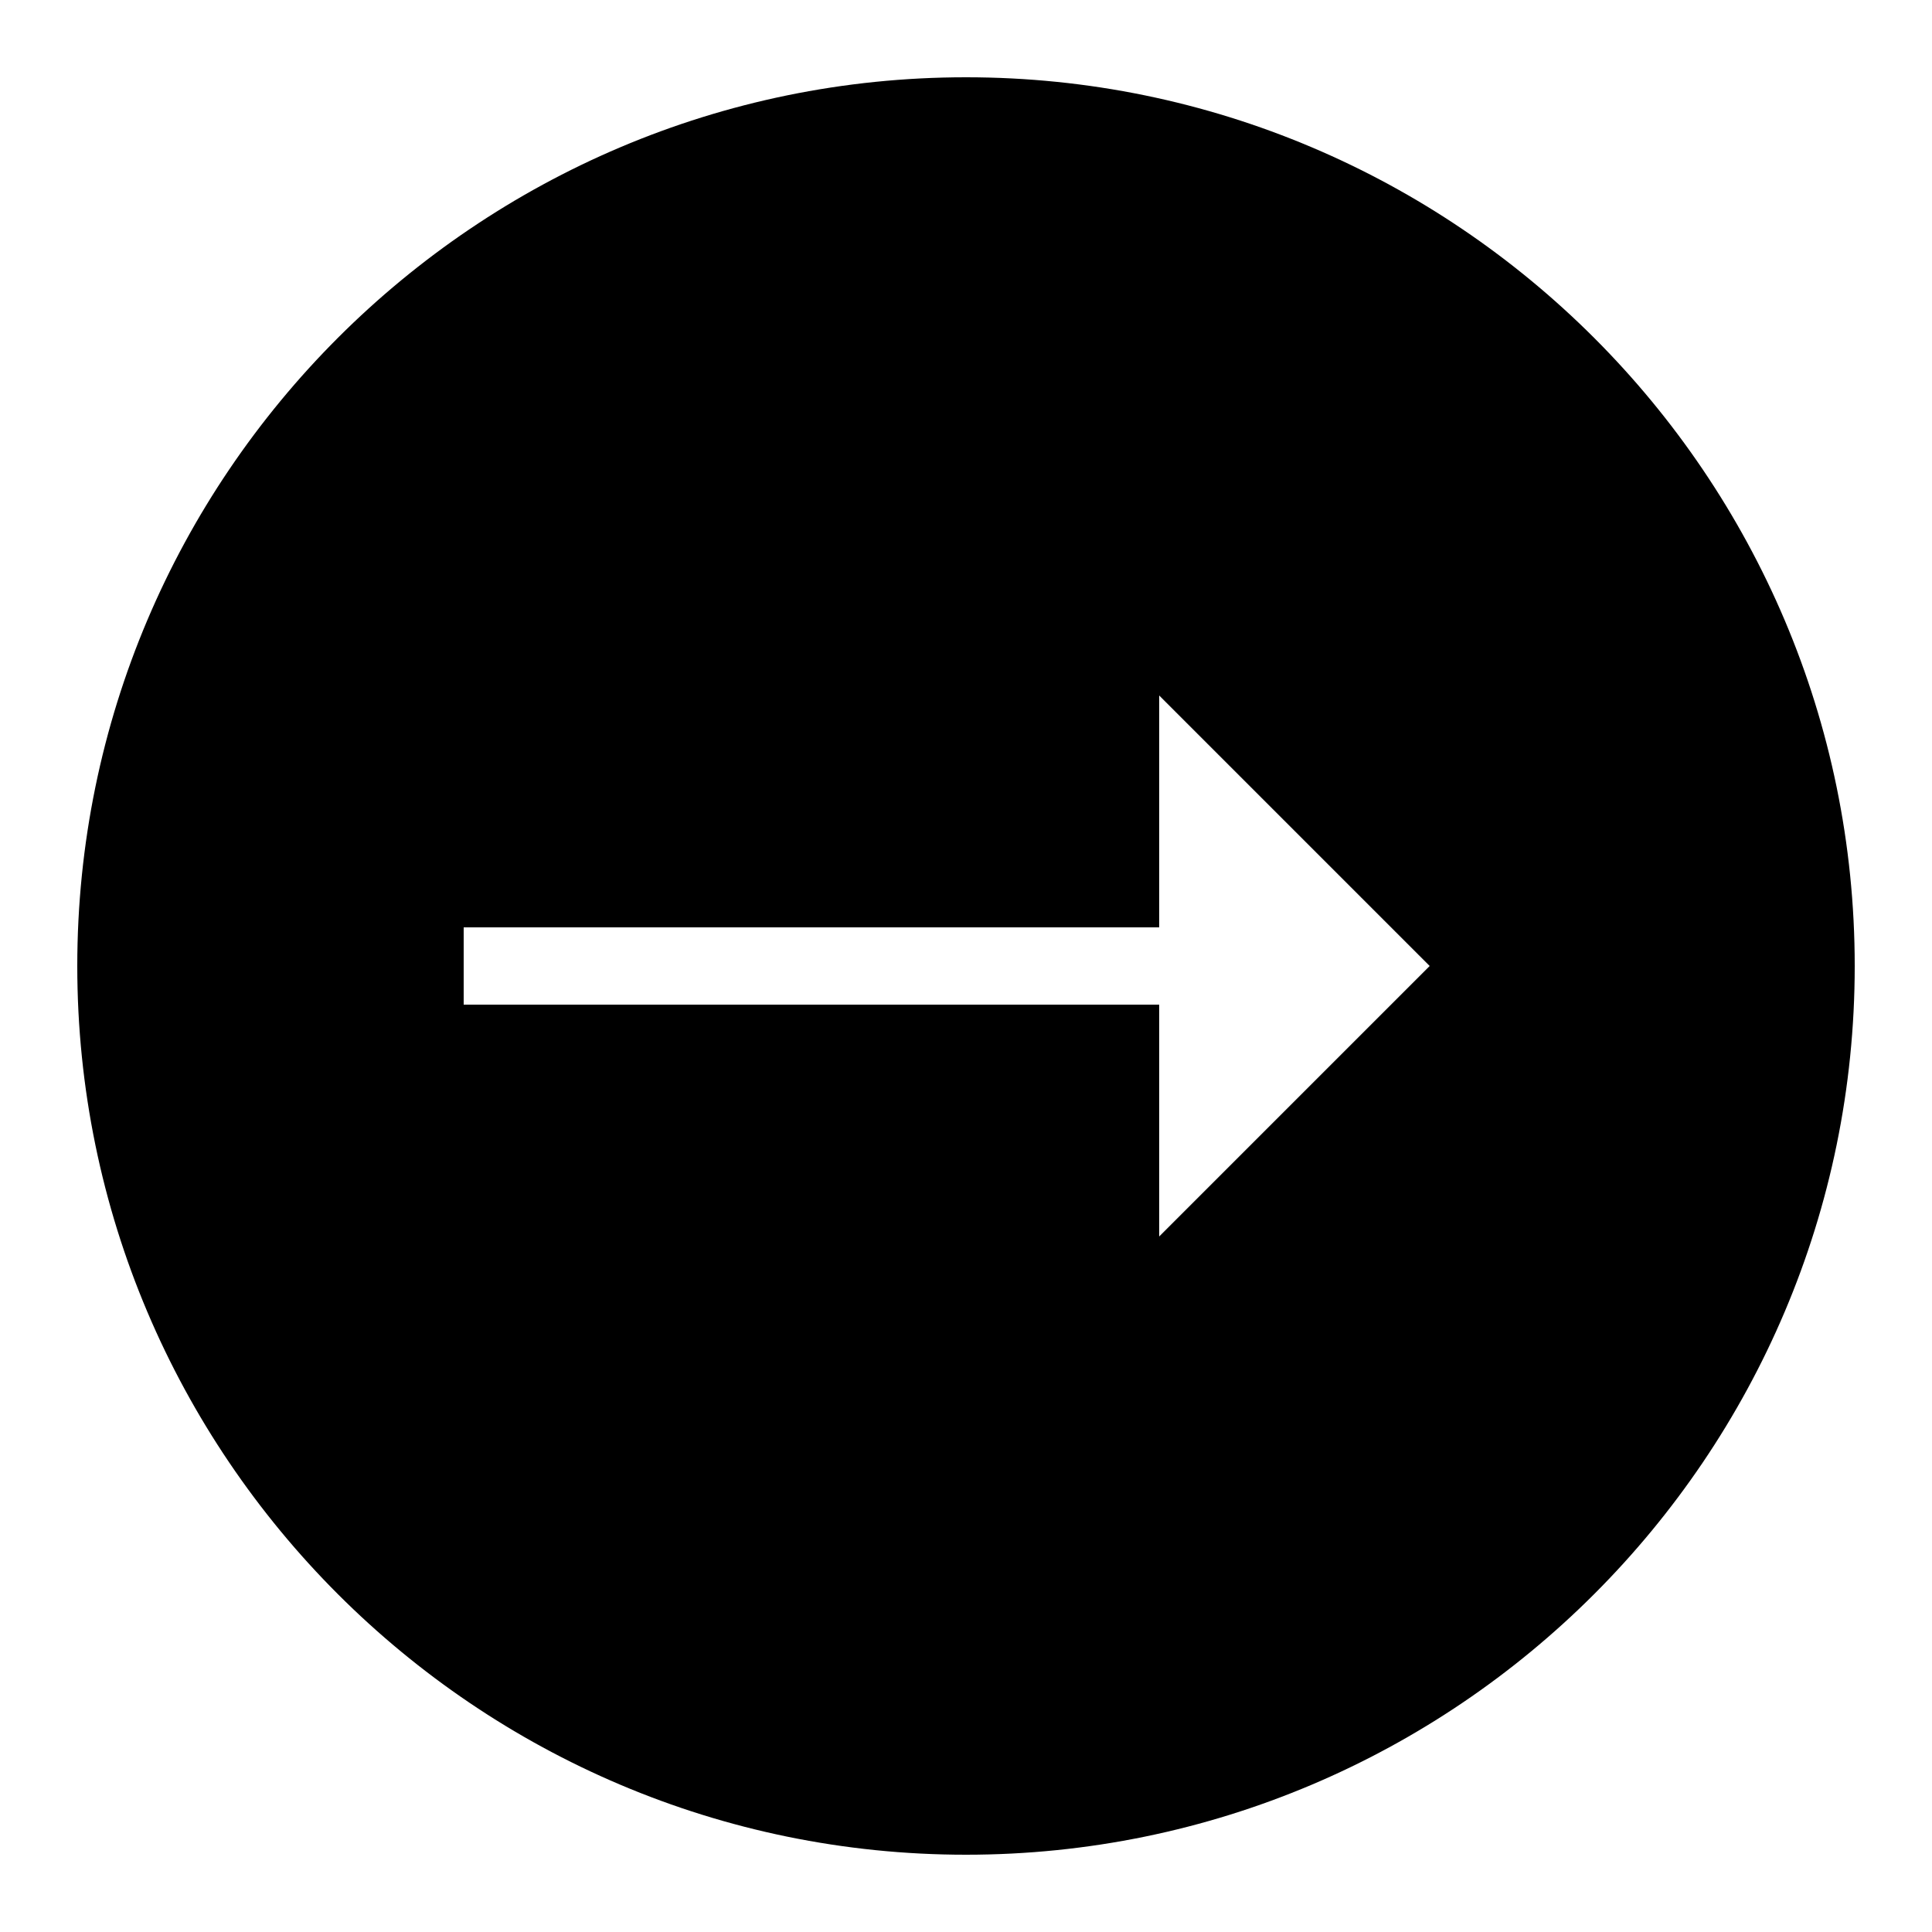 <?xml version="1.0"?>
<svg xmlns="http://www.w3.org/2000/svg" viewBox="0 0 50 50">
    <path d="M25,48c12.683,0,23-10.317,23-23S37.683,2,25,2S2,12.317,2,25S12.317,48,25,48z M12,24h18v-6l7,7l-7,7v-6H12V24z"/>
</svg>

